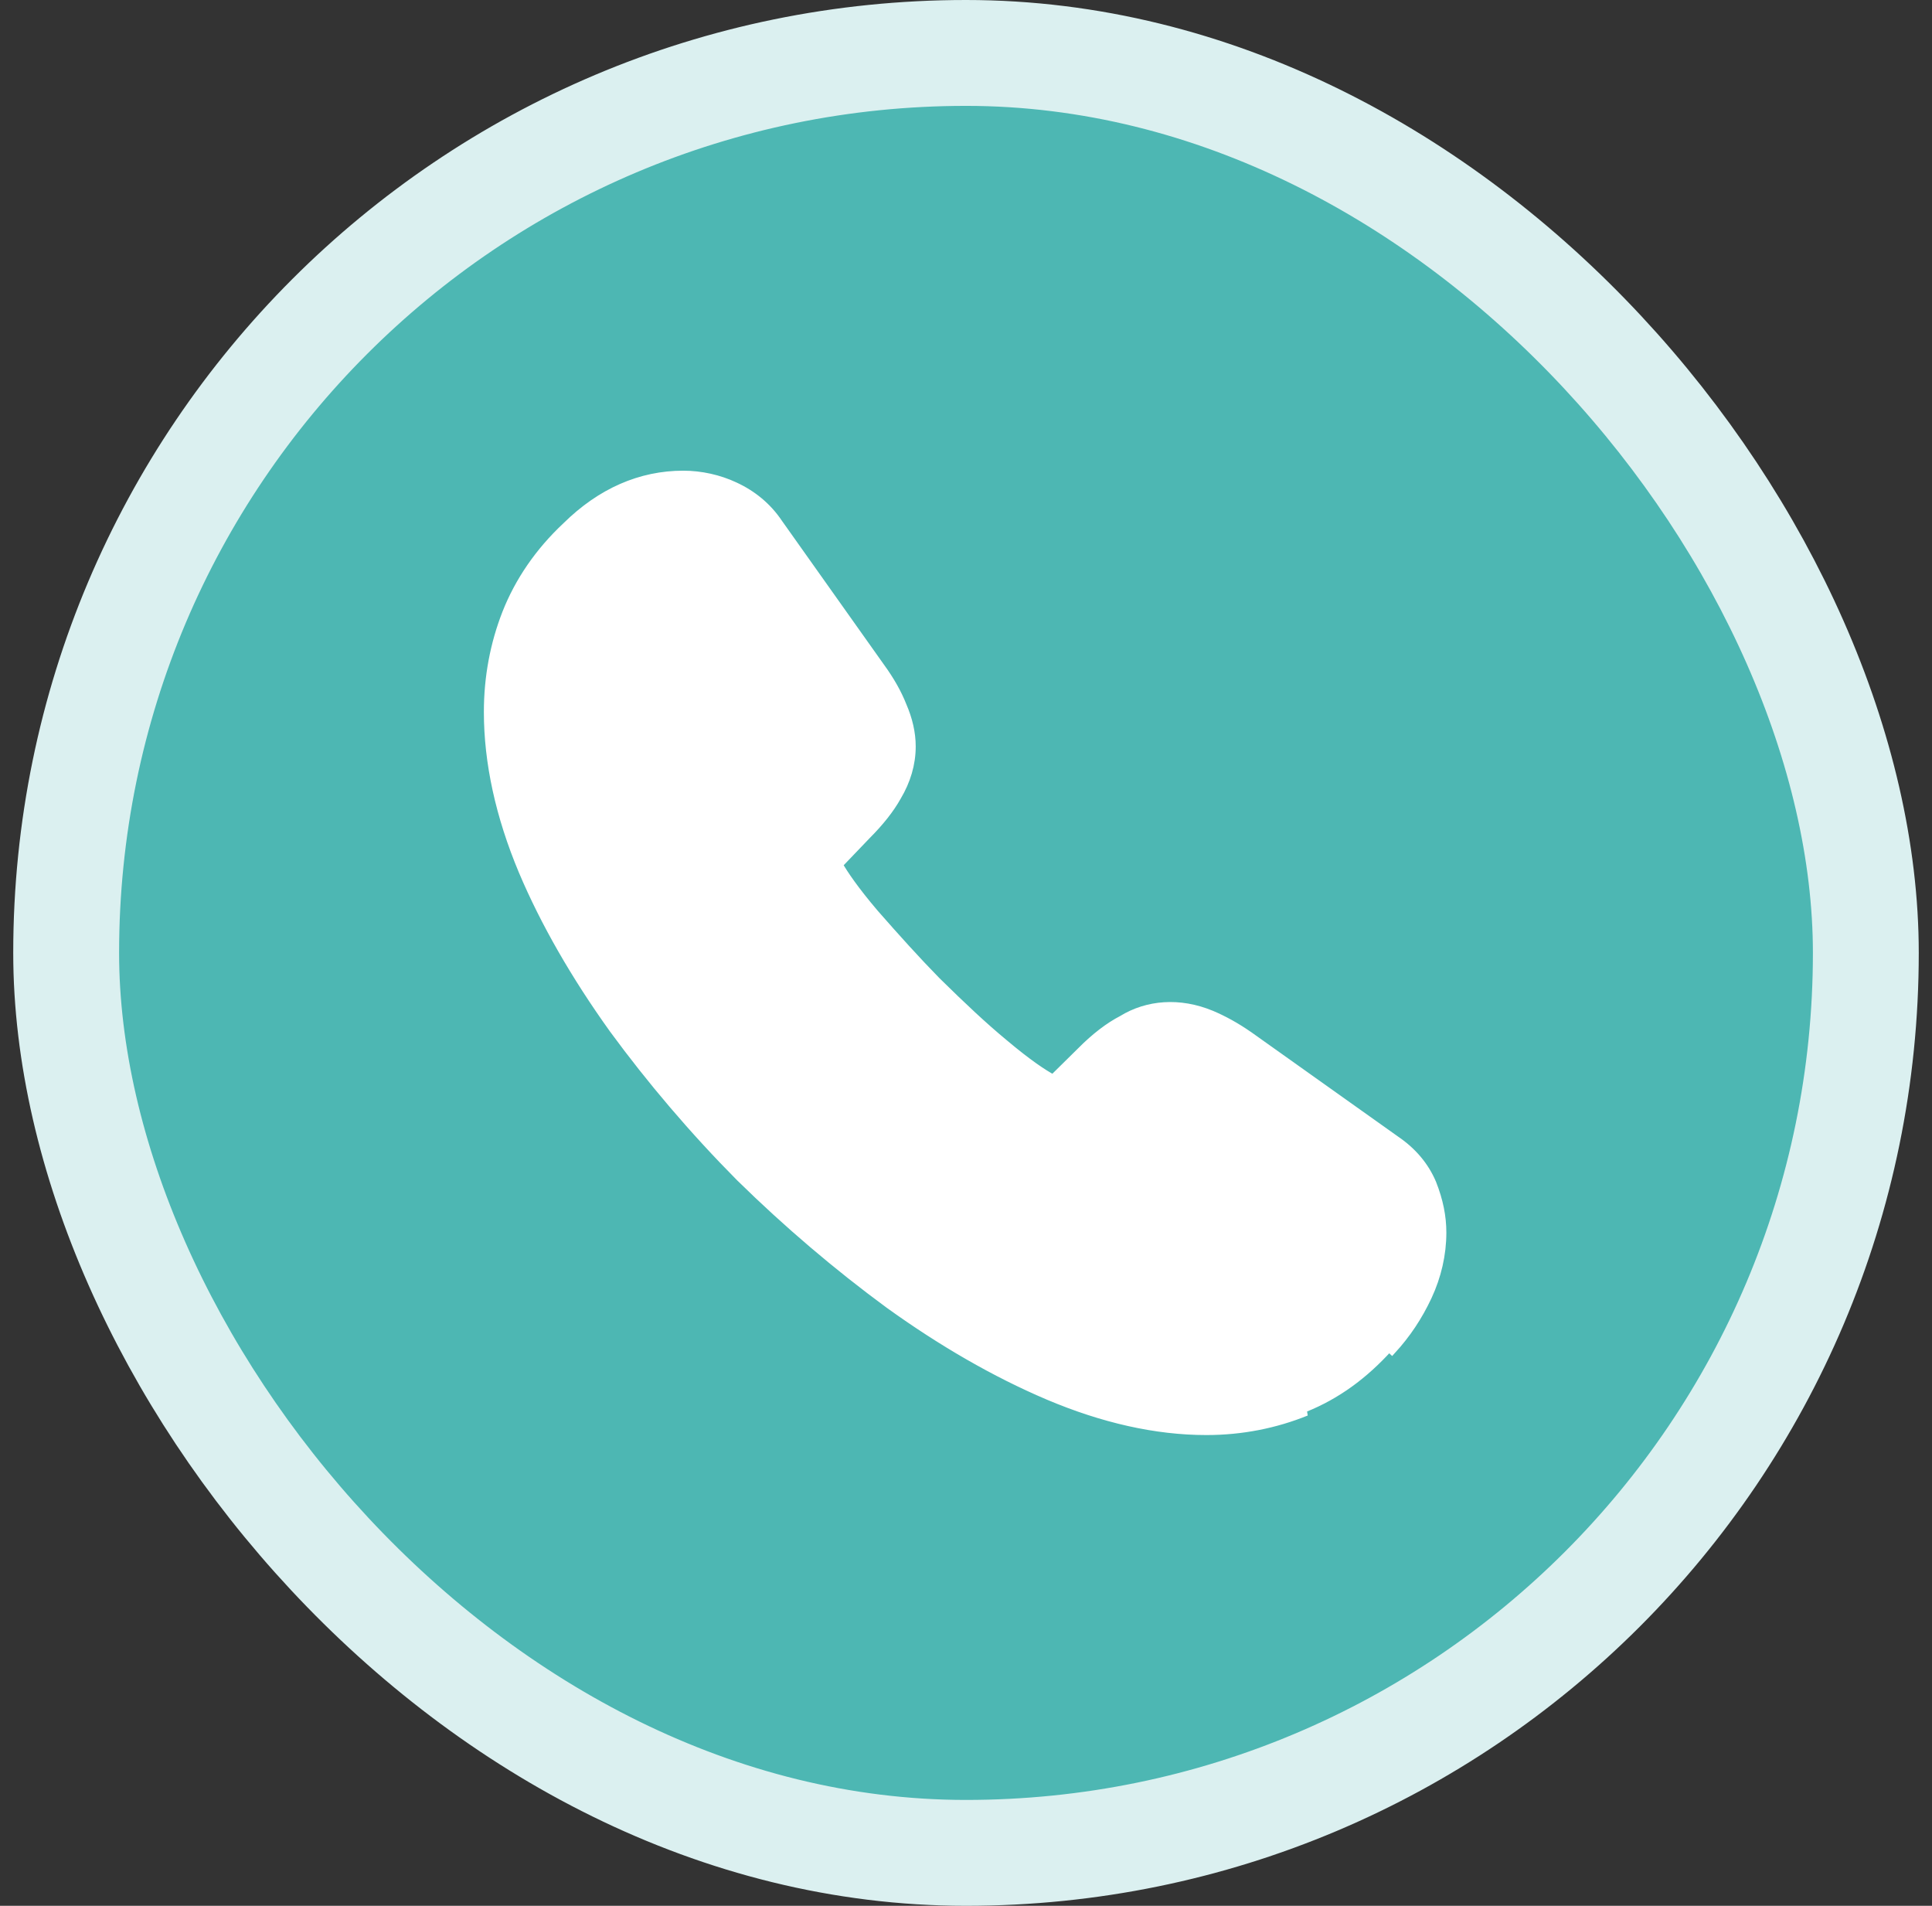 <svg width="73" height="72" viewBox="0 0 73 72" fill="none" xmlns="http://www.w3.org/2000/svg">
<rect x="0" y="0" width="73" height="72" fill="#333333" stroke="none"/>
<rect x="2.5" y="2" width="68" height="68" rx="34" fill="#4DB7B3"/>
<rect x="2.5" y="2" width="68" height="68" rx="34" stroke="#DBF0F0" stroke-width="4"/>
<path d="M39.608 52.737L39.608 52.737C37.596 51.882 35.57 50.709 33.596 49.287L33.594 49.286C31.639 47.849 29.75 46.244 27.962 44.489L27.96 44.488C26.188 42.699 24.583 40.81 23.162 38.871L23.161 38.869C21.723 36.862 20.567 34.852 19.745 32.907L19.745 32.907C18.872 30.825 18.433 28.805 18.433 26.899C18.433 25.58 18.67 24.328 19.127 23.161L19.127 23.16C19.602 21.956 20.365 20.838 21.396 19.874C22.703 18.584 24.206 17.932 25.817 17.932C26.488 17.932 27.177 18.087 27.763 18.363C28.436 18.673 29.007 19.14 29.424 19.764L33.288 25.211C33.288 25.211 33.288 25.211 33.289 25.211C33.643 25.701 33.916 26.178 34.105 26.658C34.328 27.172 34.45 27.692 34.45 28.199C34.45 28.861 34.258 29.504 33.897 30.107C33.638 30.572 33.246 31.065 32.757 31.554L31.693 32.665C31.695 32.669 31.697 32.673 31.699 32.678C31.894 33.018 32.288 33.609 33.047 34.501C33.862 35.432 34.626 36.279 35.39 37.059C36.371 38.025 37.184 38.788 37.946 39.416L37.947 39.417C38.84 40.169 39.43 40.56 39.789 40.75L40.861 39.693C40.861 39.693 40.861 39.692 40.861 39.692C41.383 39.17 41.894 38.777 42.393 38.518C43.353 37.927 44.568 37.827 45.774 38.327L45.775 38.327C46.218 38.515 46.694 38.77 47.203 39.126L47.204 39.126L52.734 43.058C52.734 43.058 52.735 43.058 52.735 43.059C53.373 43.49 53.843 44.045 54.122 44.707L54.123 44.71L54.123 44.71C54.379 45.359 54.5 45.961 54.5 46.565C54.5 47.388 54.311 48.21 53.953 48.979C53.596 49.742 53.154 50.405 52.594 51.017C52.594 51.017 52.594 51.017 52.594 51.017L52.483 50.915C51.533 51.965 50.5 52.715 49.3 53.199L39.608 52.737ZM39.608 52.737C41.673 53.61 43.676 54.065 45.583 54.065C46.919 54.065 48.188 53.812 49.356 53.338L39.608 52.737ZM44.767 40.749L44.71 40.887C44.981 40.999 45.271 41.16 45.597 41.388C45.597 41.388 45.597 41.388 45.597 41.388L51.13 45.321L51.132 45.322C51.42 45.52 51.506 45.68 51.548 45.763C51.671 46.042 51.717 46.287 51.717 46.532C51.717 46.942 51.622 47.353 51.431 47.751L51.431 47.752C51.187 48.272 50.895 48.709 50.523 49.114L50.521 49.116C49.852 49.866 49.121 50.386 48.293 50.727L48.292 50.727C46.144 51.622 43.522 51.352 40.692 50.144L40.691 50.144C38.87 49.382 37.03 48.322 35.239 47.011L35.238 47.011C33.395 45.666 31.601 44.137 29.939 42.493C28.278 40.815 26.767 39.037 25.438 37.211C24.11 35.385 23.067 33.562 22.322 31.807C21.595 30.089 21.233 28.425 21.233 26.899C21.233 25.933 21.397 25.035 21.739 24.188L21.739 24.188L21.74 24.187C22.064 23.359 22.584 22.594 23.336 21.892L23.336 21.892L23.338 21.889C24.135 21.109 24.949 20.732 25.817 20.732C26.076 20.732 26.338 20.793 26.588 20.902C26.813 21.007 26.993 21.157 27.144 21.369C27.145 21.369 27.145 21.369 27.145 21.369L31.011 26.835L31.011 26.835L31.013 26.838C31.242 27.149 31.418 27.438 31.529 27.691C31.608 27.882 31.65 28.061 31.65 28.165C31.65 28.299 31.611 28.456 31.489 28.653L31.489 28.653L31.487 28.656C31.329 28.926 31.087 29.233 30.761 29.559L30.761 29.559L30.759 29.561L29.509 30.86C29.065 31.306 28.833 31.877 28.833 32.515C28.833 32.767 28.87 32.997 28.971 33.387L28.974 33.396L28.977 33.404L29.177 33.904L29.181 33.912L29.185 33.92C29.542 34.583 30.116 35.376 30.903 36.296L30.903 36.297C31.755 37.282 32.574 38.168 33.393 39.004L33.395 39.006C34.447 40.041 35.316 40.843 36.119 41.529L36.12 41.53C37.008 42.284 37.817 42.858 38.512 43.231L38.512 43.231L38.522 43.236L38.972 43.436L38.972 43.436L38.981 43.439C39.797 43.741 40.86 43.583 41.555 42.906L41.555 42.906L42.822 41.656L42.823 41.655C43.152 41.326 43.438 41.089 43.75 40.933L43.751 40.933L43.762 40.926C44.035 40.758 44.181 40.727 44.288 40.736C44.344 40.74 44.399 40.756 44.467 40.783C44.501 40.797 44.537 40.813 44.578 40.831L44.581 40.832C44.62 40.849 44.663 40.868 44.71 40.888L44.767 40.749ZM44.767 40.749C44.722 40.73 44.68 40.712 44.64 40.694C44.357 40.569 44.181 40.492 43.683 40.799M44.767 40.749C45.05 40.865 45.35 41.032 45.683 41.265L43.683 40.799M43.683 40.799C43.35 40.965 43.05 41.215 42.717 41.549L43.683 40.799Z" fill="white" stroke="white" stroke-width="0.3"/>
</svg>
